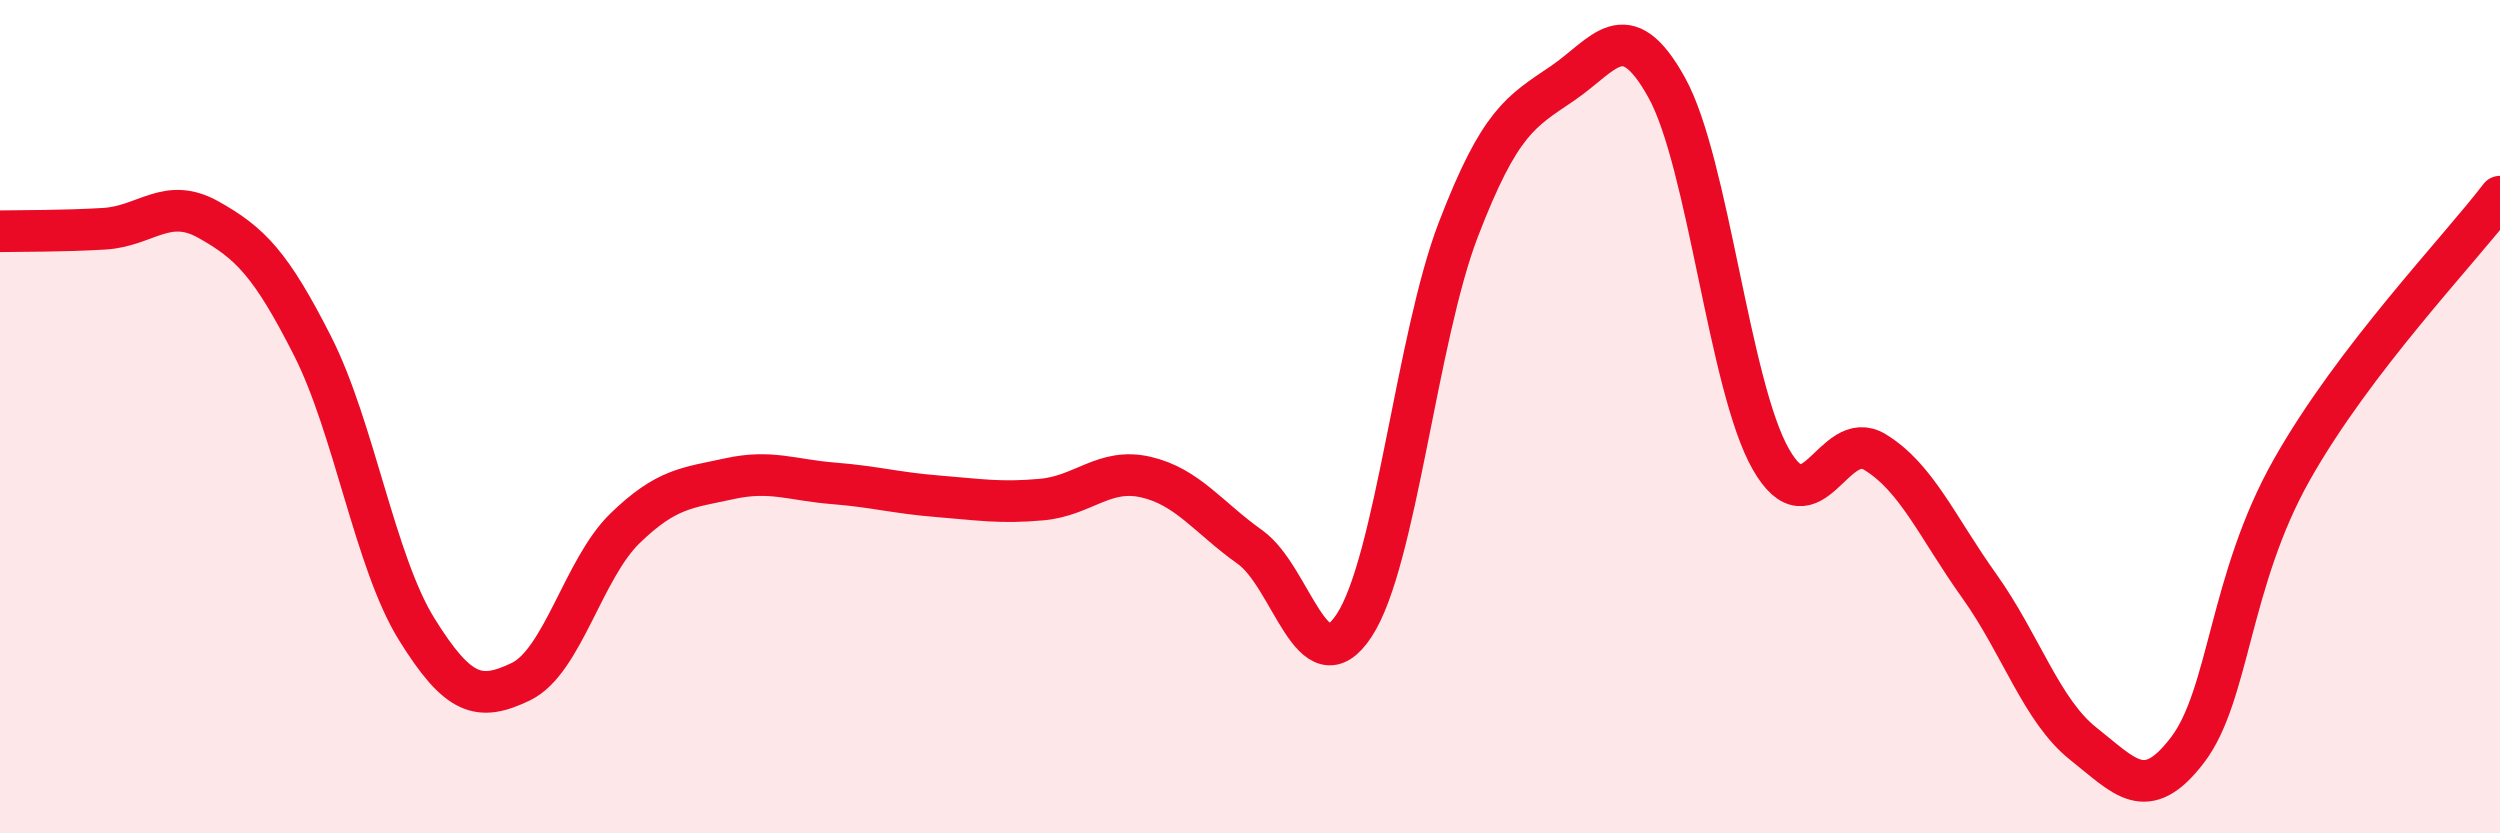 
    <svg width="60" height="20" viewBox="0 0 60 20" xmlns="http://www.w3.org/2000/svg">
      <path
        d="M 0,5.55 C 0.5,5.54 1.5,5.55 2.5,5.49 C 3.5,5.43 4,4.71 5,5.27 C 6,5.83 6.5,6.33 7.5,8.3 C 8.5,10.27 9,13.49 10,15.1 C 11,16.71 11.5,16.84 12.5,16.36 C 13.5,15.88 14,13.65 15,12.68 C 16,11.71 16.5,11.71 17.5,11.49 C 18.5,11.27 19,11.52 20,11.6 C 21,11.68 21.5,11.83 22.5,11.91 C 23.5,11.99 24,12.08 25,11.99 C 26,11.9 26.5,11.22 27.5,11.45 C 28.5,11.68 29,12.42 30,13.13 C 31,13.84 31.5,16.53 32.5,15.01 C 33.5,13.49 34,8.11 35,5.51 C 36,2.91 36.5,2.68 37.5,2 C 38.5,1.32 39,0.3 40,2.1 C 41,3.9 41.5,9.27 42.5,11.02 C 43.5,12.77 44,10.24 45,10.85 C 46,11.46 46.5,12.66 47.5,14.06 C 48.5,15.46 49,17.06 50,17.85 C 51,18.64 51.5,19.31 52.5,18 C 53.5,16.69 53.5,13.94 55,11.28 C 56.5,8.62 59,6.03 60,4.72L60 20L0 20Z"
        fill="#EB0A25"
        opacity="0.1"
        stroke-linecap="round"
        stroke-linejoin="round"
      />
      <path
        d="M 0,5.55 C 0.5,5.54 1.5,5.55 2.5,5.49 C 3.5,5.43 4,4.71 5,5.27 C 6,5.83 6.5,6.33 7.5,8.3 C 8.5,10.27 9,13.49 10,15.1 C 11,16.71 11.5,16.84 12.5,16.36 C 13.5,15.88 14,13.65 15,12.68 C 16,11.71 16.5,11.71 17.5,11.49 C 18.5,11.27 19,11.52 20,11.6 C 21,11.68 21.5,11.83 22.5,11.91 C 23.5,11.99 24,12.08 25,11.99 C 26,11.9 26.5,11.22 27.5,11.45 C 28.5,11.68 29,12.42 30,13.13 C 31,13.84 31.5,16.53 32.5,15.01 C 33.5,13.49 34,8.11 35,5.51 C 36,2.91 36.5,2.68 37.5,2 C 38.5,1.32 39,0.3 40,2.1 C 41,3.9 41.5,9.27 42.5,11.02 C 43.5,12.77 44,10.24 45,10.85 C 46,11.46 46.5,12.66 47.5,14.06 C 48.5,15.46 49,17.06 50,17.85 C 51,18.64 51.5,19.31 52.5,18 C 53.5,16.69 53.5,13.94 55,11.28 C 56.5,8.62 59,6.03 60,4.72"
        stroke="#EB0A25"
        stroke-width="1"
        fill="none"
        stroke-linecap="round"
        stroke-linejoin="round"
      />
    </svg>
  